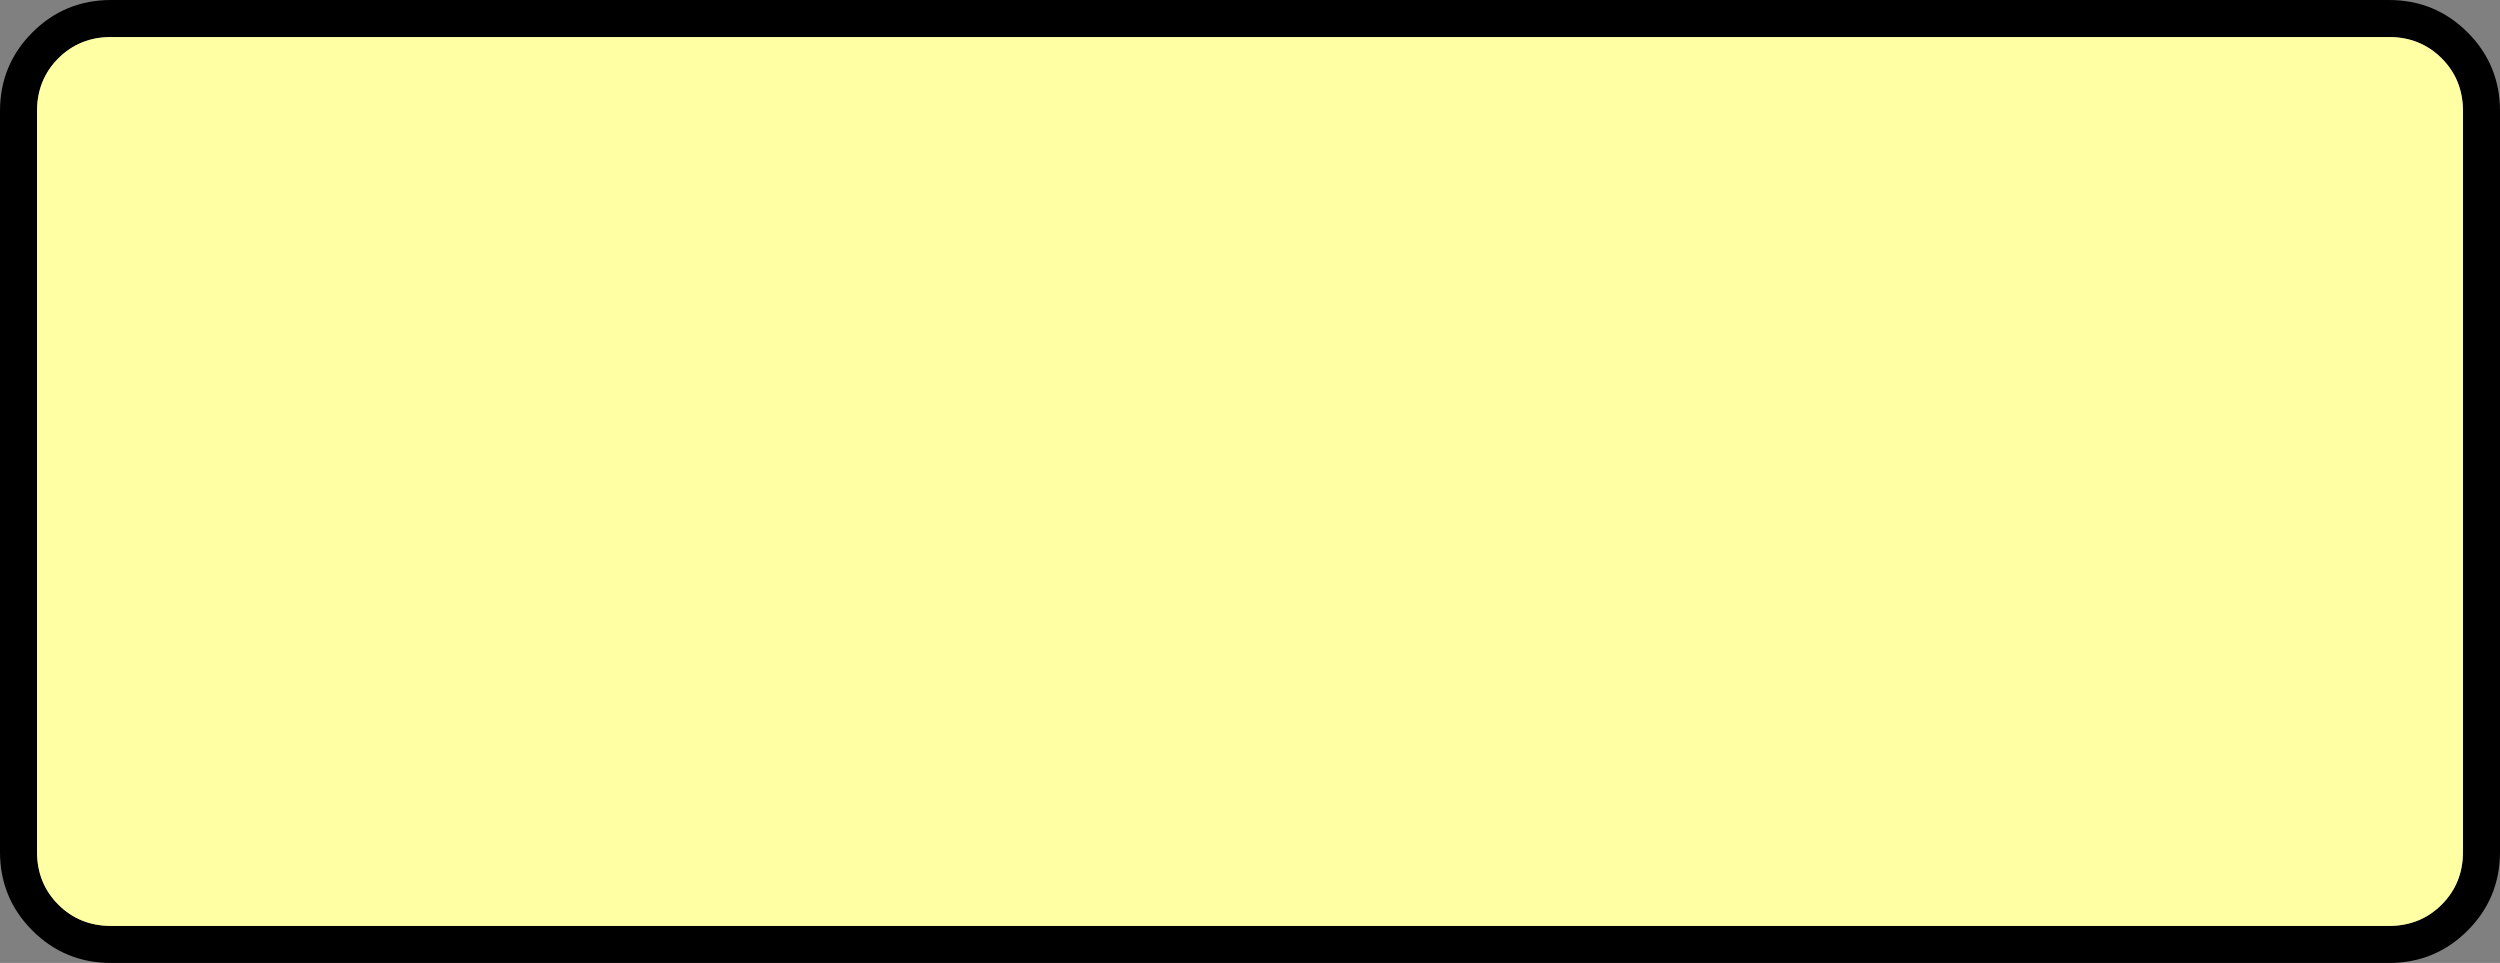<?xml version="1.0" encoding="UTF-8" standalone="no"?>
<svg xmlns:xlink="http://www.w3.org/1999/xlink" height="52.0px" width="135.0px" xmlns="http://www.w3.org/2000/svg">
  <rect width="100%" height="100%" fill="#808080" stroke="none"/>
  <g transform="matrix(1.0, 0.0, 0.0, 1.0, -12.4, -12.5)">
    <path d="M141.4 12.5 Q143.9 12.5 145.65 14.25 147.4 16.0 147.4 18.5 L147.4 58.5 Q147.4 61.0 145.65 62.75 143.9 64.5 141.4 64.5 L18.4 64.5 Q15.9 64.5 14.15 62.75 12.4 61.0 12.4 58.5 L12.4 18.5 Q12.4 16.0 14.15 14.25 15.9 12.5 18.4 12.5 L141.4 12.5 M144.25 15.65 Q143.1 14.5 141.4 14.5 L18.4 14.5 Q16.7 14.5 15.55 15.65 14.4 16.8 14.4 18.5 L14.4 58.5 Q14.4 60.2 15.55 61.35 16.7 62.5 18.4 62.5 L141.4 62.5 Q143.1 62.5 144.25 61.35 145.4 60.2 145.4 58.5 L145.4 18.5 Q145.4 16.8 144.25 15.65" fill="#000000" fill-rule="evenodd" stroke="none"/>
    <path d="M144.25 15.65 Q145.4 16.8 145.4 18.5 L145.4 58.5 Q145.4 60.2 144.25 61.35 143.1 62.5 141.4 62.5 L18.4 62.5 Q16.7 62.5 15.55 61.35 14.4 60.2 14.4 58.5 L14.4 18.5 Q14.4 16.8 15.55 15.65 16.7 14.5 18.4 14.5 L141.4 14.5 Q143.1 14.5 144.25 15.65" fill="#ffffa3" fill-rule="evenodd" stroke="none"/>
  </g>
</svg>
